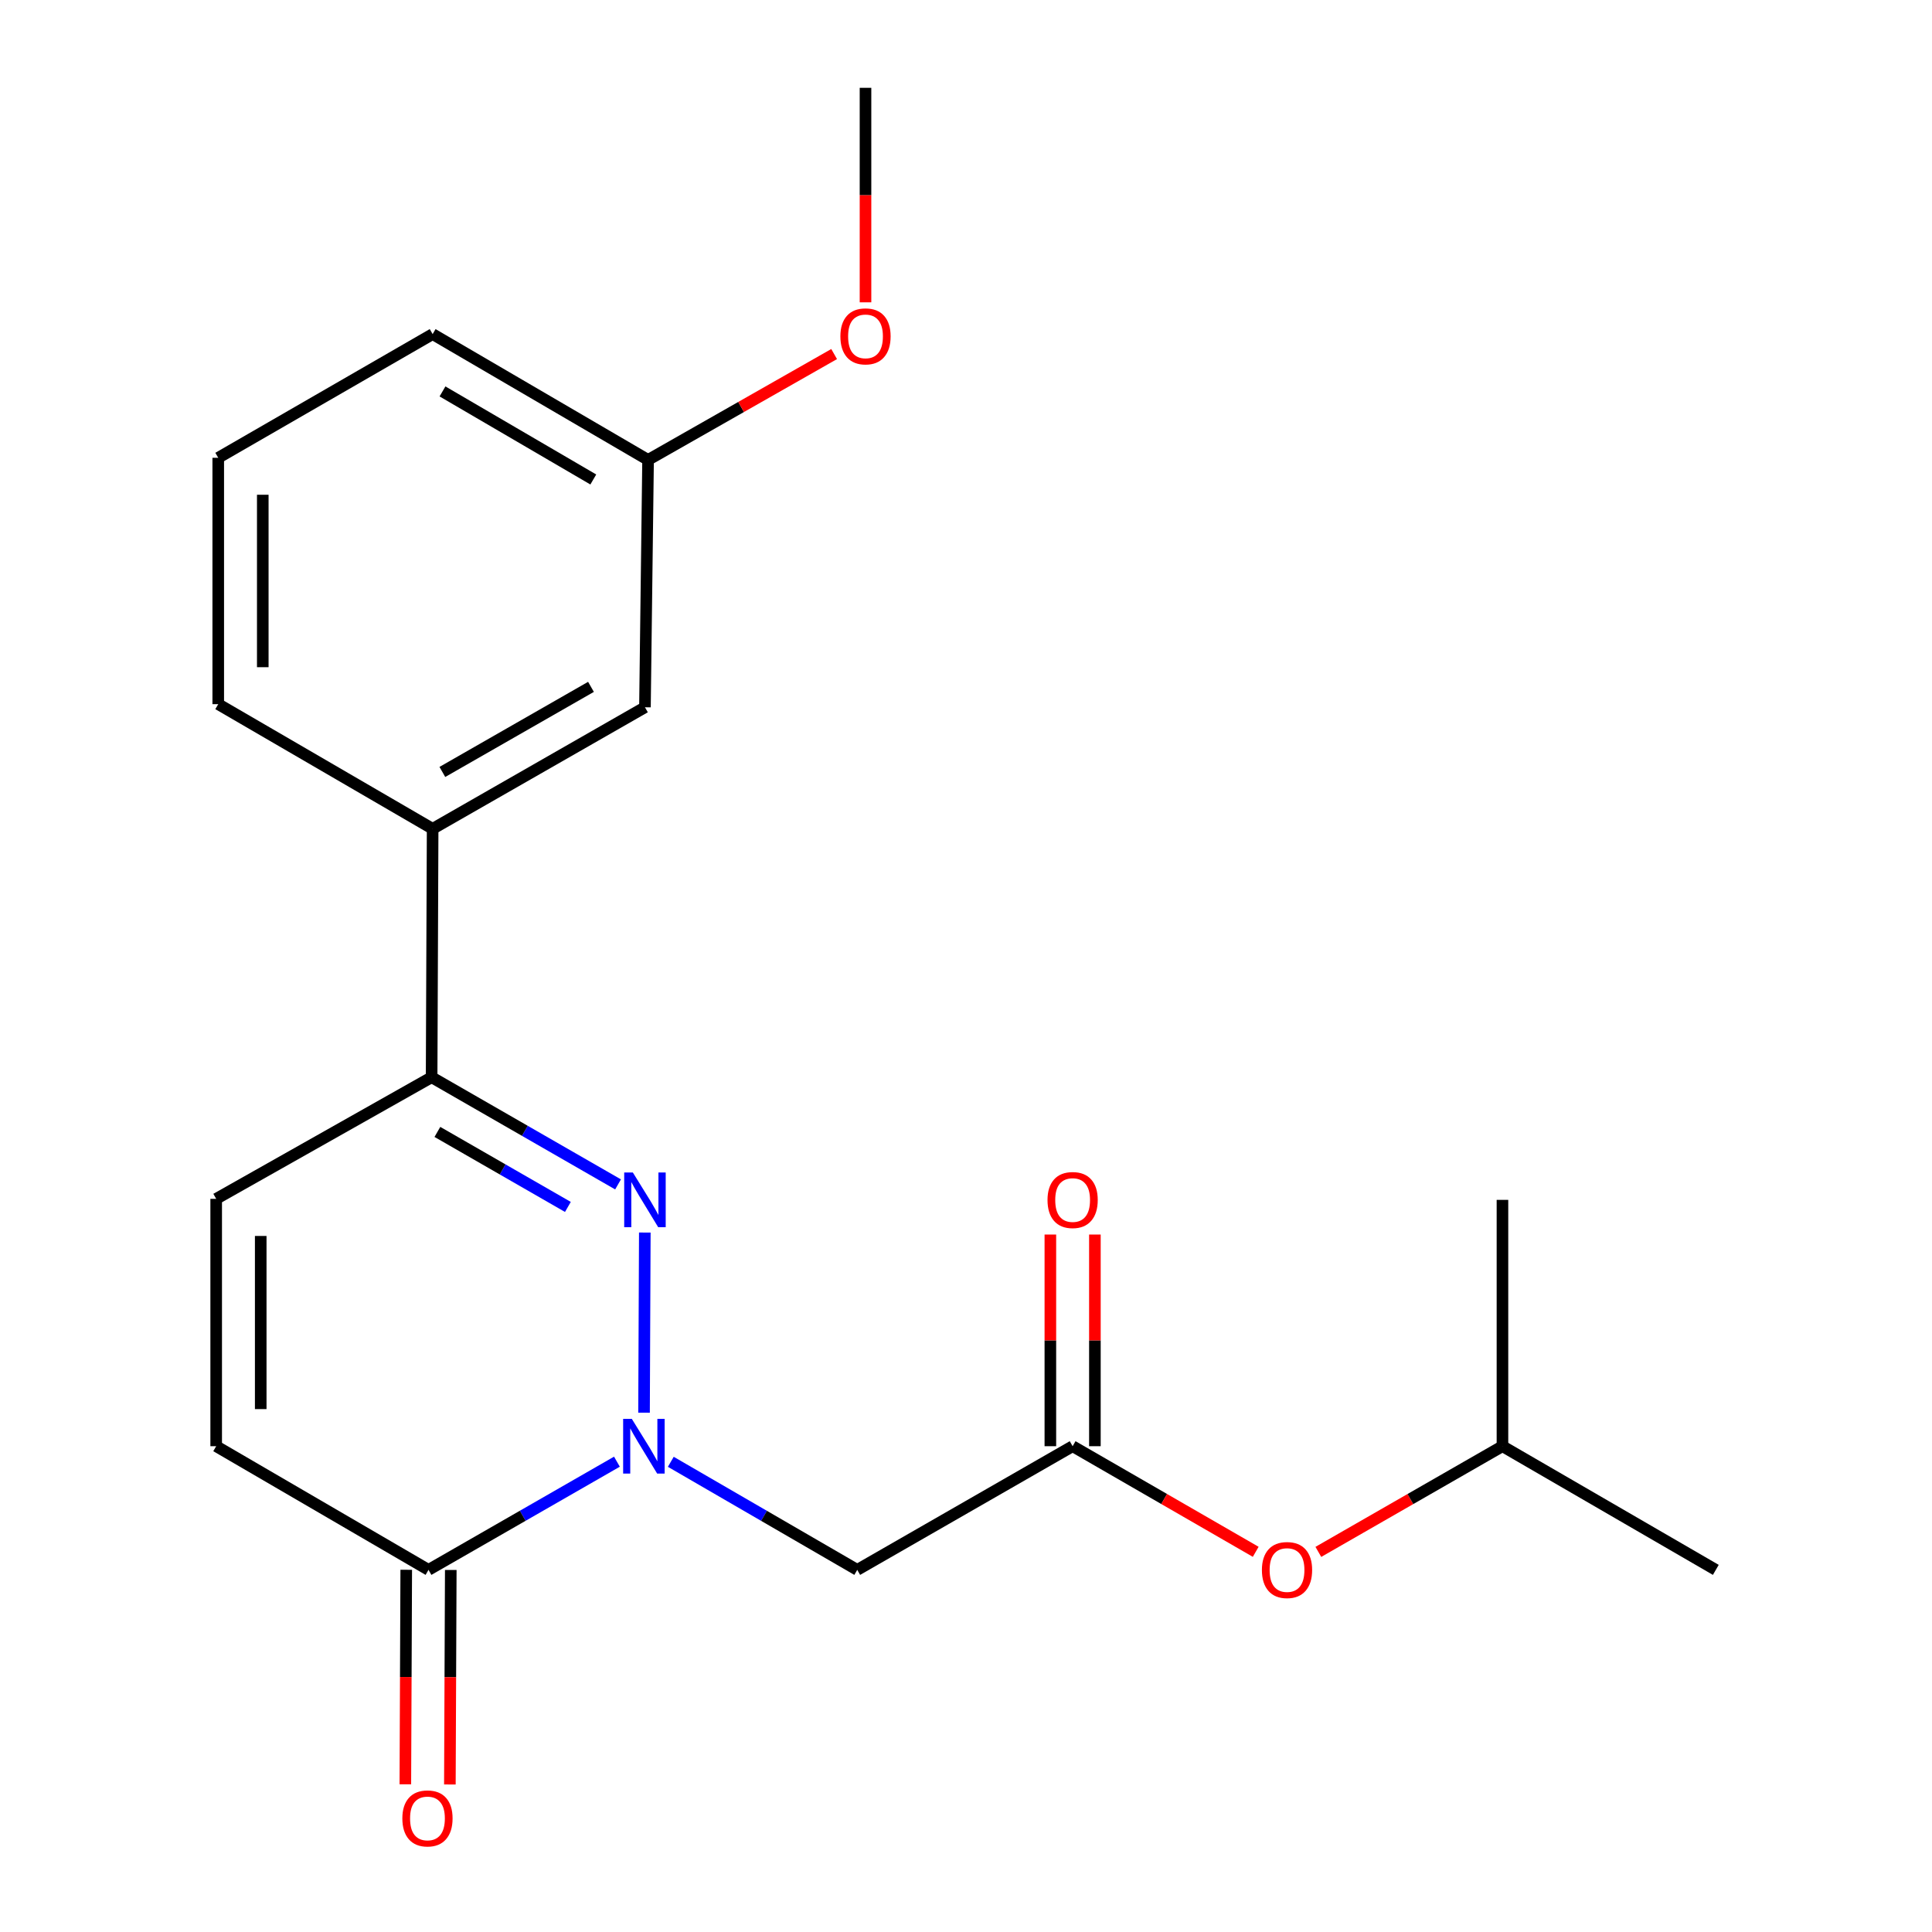 <?xml version='1.0' encoding='iso-8859-1'?>
<svg version='1.1' baseProfile='full'
              xmlns='http://www.w3.org/2000/svg'
                      xmlns:rdkit='http://www.rdkit.org/xml'
                      xmlns:xlink='http://www.w3.org/1999/xlink'
                  xml:space='preserve'
width='1000px' height='1000px' viewBox='0 0 1000 1000'>
<!-- END OF HEADER -->
<rect style='opacity:1.0;fill:#FFFFFF;stroke:none' width='1000' height='1000' x='0' y='0'> </rect>
<path class='bond-0' d='M 333.351,731.205 L 333.753,637.964' style='fill:none;fill-rule:evenodd;stroke:#0000FF;stroke-width:6px;stroke-linecap:butt;stroke-linejoin:miter;stroke-opacity:1' />
<path class='bond-1' d='M 319.322,756.564 L 270.558,784.565' style='fill:none;fill-rule:evenodd;stroke:#0000FF;stroke-width:6px;stroke-linecap:butt;stroke-linejoin:miter;stroke-opacity:1' />
<path class='bond-1' d='M 270.558,784.565 L 221.793,812.566' style='fill:none;fill-rule:evenodd;stroke:#000000;stroke-width:6px;stroke-linecap:butt;stroke-linejoin:miter;stroke-opacity:1' />
<path class='bond-3' d='M 347.207,756.627 L 395.457,784.596' style='fill:none;fill-rule:evenodd;stroke:#0000FF;stroke-width:6px;stroke-linecap:butt;stroke-linejoin:miter;stroke-opacity:1' />
<path class='bond-3' d='M 395.457,784.596 L 443.708,812.566' style='fill:none;fill-rule:evenodd;stroke:#000000;stroke-width:6px;stroke-linecap:butt;stroke-linejoin:miter;stroke-opacity:1' />
<path class='bond-2' d='M 319.902,613.046 L 271.654,585.31' style='fill:none;fill-rule:evenodd;stroke:#0000FF;stroke-width:6px;stroke-linecap:butt;stroke-linejoin:miter;stroke-opacity:1' />
<path class='bond-2' d='M 271.654,585.31 L 223.407,557.575' style='fill:none;fill-rule:evenodd;stroke:#000000;stroke-width:6px;stroke-linecap:butt;stroke-linejoin:miter;stroke-opacity:1' />
<path class='bond-2' d='M 293.941,624.708 L 260.167,605.293' style='fill:none;fill-rule:evenodd;stroke:#0000FF;stroke-width:6px;stroke-linecap:butt;stroke-linejoin:miter;stroke-opacity:1' />
<path class='bond-2' d='M 260.167,605.293 L 226.394,585.878' style='fill:none;fill-rule:evenodd;stroke:#000000;stroke-width:6px;stroke-linecap:butt;stroke-linejoin:miter;stroke-opacity:1' />
<path class='bond-5' d='M 221.793,812.566 L 111.899,748.552' style='fill:none;fill-rule:evenodd;stroke:#000000;stroke-width:6px;stroke-linecap:butt;stroke-linejoin:miter;stroke-opacity:1' />
<path class='bond-8' d='M 210.269,812.517 L 210.036,868.033' style='fill:none;fill-rule:evenodd;stroke:#000000;stroke-width:6px;stroke-linecap:butt;stroke-linejoin:miter;stroke-opacity:1' />
<path class='bond-8' d='M 210.036,868.033 L 209.804,923.548' style='fill:none;fill-rule:evenodd;stroke:#FF0000;stroke-width:6px;stroke-linecap:butt;stroke-linejoin:miter;stroke-opacity:1' />
<path class='bond-8' d='M 233.318,812.614 L 233.086,868.129' style='fill:none;fill-rule:evenodd;stroke:#000000;stroke-width:6px;stroke-linecap:butt;stroke-linejoin:miter;stroke-opacity:1' />
<path class='bond-8' d='M 233.086,868.129 L 232.853,923.644' style='fill:none;fill-rule:evenodd;stroke:#FF0000;stroke-width:6px;stroke-linecap:butt;stroke-linejoin:miter;stroke-opacity:1' />
<path class='bond-7' d='M 223.407,557.575 L 223.932,428.997' style='fill:none;fill-rule:evenodd;stroke:#000000;stroke-width:6px;stroke-linecap:butt;stroke-linejoin:miter;stroke-opacity:1' />
<path class='bond-21' d='M 223.407,557.575 L 111.899,620.525' style='fill:none;fill-rule:evenodd;stroke:#000000;stroke-width:6px;stroke-linecap:butt;stroke-linejoin:miter;stroke-opacity:1' />
<path class='bond-4' d='M 443.708,812.566 L 555.191,748.552' style='fill:none;fill-rule:evenodd;stroke:#000000;stroke-width:6px;stroke-linecap:butt;stroke-linejoin:miter;stroke-opacity:1' />
<path class='bond-10' d='M 566.715,748.552 L 566.715,693.775' style='fill:none;fill-rule:evenodd;stroke:#000000;stroke-width:6px;stroke-linecap:butt;stroke-linejoin:miter;stroke-opacity:1' />
<path class='bond-10' d='M 566.715,693.775 L 566.715,638.998' style='fill:none;fill-rule:evenodd;stroke:#FF0000;stroke-width:6px;stroke-linecap:butt;stroke-linejoin:miter;stroke-opacity:1' />
<path class='bond-10' d='M 543.666,748.552 L 543.666,693.775' style='fill:none;fill-rule:evenodd;stroke:#000000;stroke-width:6px;stroke-linecap:butt;stroke-linejoin:miter;stroke-opacity:1' />
<path class='bond-10' d='M 543.666,693.775 L 543.666,638.998' style='fill:none;fill-rule:evenodd;stroke:#FF0000;stroke-width:6px;stroke-linecap:butt;stroke-linejoin:miter;stroke-opacity:1' />
<path class='bond-11' d='M 555.191,748.552 L 602.574,775.886' style='fill:none;fill-rule:evenodd;stroke:#000000;stroke-width:6px;stroke-linecap:butt;stroke-linejoin:miter;stroke-opacity:1' />
<path class='bond-11' d='M 602.574,775.886 L 649.958,803.219' style='fill:none;fill-rule:evenodd;stroke:#FF0000;stroke-width:6px;stroke-linecap:butt;stroke-linejoin:miter;stroke-opacity:1' />
<path class='bond-6' d='M 111.899,748.552 L 111.899,620.525' style='fill:none;fill-rule:evenodd;stroke:#000000;stroke-width:6px;stroke-linecap:butt;stroke-linejoin:miter;stroke-opacity:1' />
<path class='bond-6' d='M 134.948,729.348 L 134.948,639.729' style='fill:none;fill-rule:evenodd;stroke:#000000;stroke-width:6px;stroke-linecap:butt;stroke-linejoin:miter;stroke-opacity:1' />
<path class='bond-9' d='M 223.932,428.997 L 333.826,366.085' style='fill:none;fill-rule:evenodd;stroke:#000000;stroke-width:6px;stroke-linecap:butt;stroke-linejoin:miter;stroke-opacity:1' />
<path class='bond-9' d='M 228.964,399.557 L 305.891,355.518' style='fill:none;fill-rule:evenodd;stroke:#000000;stroke-width:6px;stroke-linecap:butt;stroke-linejoin:miter;stroke-opacity:1' />
<path class='bond-14' d='M 223.932,428.997 L 112.961,364.472' style='fill:none;fill-rule:evenodd;stroke:#000000;stroke-width:6px;stroke-linecap:butt;stroke-linejoin:miter;stroke-opacity:1' />
<path class='bond-12' d='M 333.826,366.085 L 335.44,238.045' style='fill:none;fill-rule:evenodd;stroke:#000000;stroke-width:6px;stroke-linecap:butt;stroke-linejoin:miter;stroke-opacity:1' />
<path class='bond-16' d='M 682.375,803.257 L 730.022,775.905' style='fill:none;fill-rule:evenodd;stroke:#FF0000;stroke-width:6px;stroke-linecap:butt;stroke-linejoin:miter;stroke-opacity:1' />
<path class='bond-16' d='M 730.022,775.905 L 777.669,748.552' style='fill:none;fill-rule:evenodd;stroke:#000000;stroke-width:6px;stroke-linecap:butt;stroke-linejoin:miter;stroke-opacity:1' />
<path class='bond-13' d='M 335.44,238.045 L 383.594,210.651' style='fill:none;fill-rule:evenodd;stroke:#000000;stroke-width:6px;stroke-linecap:butt;stroke-linejoin:miter;stroke-opacity:1' />
<path class='bond-13' d='M 383.594,210.651 L 431.748,183.256' style='fill:none;fill-rule:evenodd;stroke:#FF0000;stroke-width:6px;stroke-linecap:butt;stroke-linejoin:miter;stroke-opacity:1' />
<path class='bond-22' d='M 335.44,238.045 L 223.932,172.931' style='fill:none;fill-rule:evenodd;stroke:#000000;stroke-width:6px;stroke-linecap:butt;stroke-linejoin:miter;stroke-opacity:1' />
<path class='bond-22' d='M 307.091,248.183 L 229.035,202.602' style='fill:none;fill-rule:evenodd;stroke:#000000;stroke-width:6px;stroke-linecap:butt;stroke-linejoin:miter;stroke-opacity:1' />
<path class='bond-18' d='M 447.985,156.485 L 447.985,100.97' style='fill:none;fill-rule:evenodd;stroke:#FF0000;stroke-width:6px;stroke-linecap:butt;stroke-linejoin:miter;stroke-opacity:1' />
<path class='bond-18' d='M 447.985,100.97 L 447.985,45.455' style='fill:none;fill-rule:evenodd;stroke:#000000;stroke-width:6px;stroke-linecap:butt;stroke-linejoin:miter;stroke-opacity:1' />
<path class='bond-15' d='M 112.961,364.472 L 112.961,236.957' style='fill:none;fill-rule:evenodd;stroke:#000000;stroke-width:6px;stroke-linecap:butt;stroke-linejoin:miter;stroke-opacity:1' />
<path class='bond-15' d='M 136.011,345.344 L 136.011,256.084' style='fill:none;fill-rule:evenodd;stroke:#000000;stroke-width:6px;stroke-linecap:butt;stroke-linejoin:miter;stroke-opacity:1' />
<path class='bond-17' d='M 112.961,236.957 L 223.932,172.931' style='fill:none;fill-rule:evenodd;stroke:#000000;stroke-width:6px;stroke-linecap:butt;stroke-linejoin:miter;stroke-opacity:1' />
<path class='bond-19' d='M 777.669,748.552 L 777.669,621.05' style='fill:none;fill-rule:evenodd;stroke:#000000;stroke-width:6px;stroke-linecap:butt;stroke-linejoin:miter;stroke-opacity:1' />
<path class='bond-20' d='M 777.669,748.552 L 888.101,812.566' style='fill:none;fill-rule:evenodd;stroke:#000000;stroke-width:6px;stroke-linecap:butt;stroke-linejoin:miter;stroke-opacity:1' />
<path  class='atom-0' d='M 327.016 734.392
L 336.296 749.392
Q 337.216 750.872, 338.696 753.552
Q 340.176 756.232, 340.256 756.392
L 340.256 734.392
L 344.016 734.392
L 344.016 762.712
L 340.136 762.712
L 330.176 746.312
Q 329.016 744.392, 327.776 742.192
Q 326.576 739.992, 326.216 739.312
L 326.216 762.712
L 322.536 762.712
L 322.536 734.392
L 327.016 734.392
' fill='#0000FF'/>
<path  class='atom-1' d='M 327.566 606.89
L 336.846 621.89
Q 337.766 623.37, 339.246 626.05
Q 340.726 628.73, 340.806 628.89
L 340.806 606.89
L 344.566 606.89
L 344.566 635.21
L 340.686 635.21
L 330.726 618.81
Q 329.566 616.89, 328.326 614.69
Q 327.126 612.49, 326.766 611.81
L 326.766 635.21
L 323.086 635.21
L 323.086 606.89
L 327.566 606.89
' fill='#0000FF'/>
<path  class='atom-9' d='M 208.255 941.21
Q 208.255 934.41, 211.615 930.61
Q 214.975 926.81, 221.255 926.81
Q 227.535 926.81, 230.895 930.61
Q 234.255 934.41, 234.255 941.21
Q 234.255 948.09, 230.855 952.01
Q 227.455 955.89, 221.255 955.89
Q 215.015 955.89, 211.615 952.01
Q 208.255 948.13, 208.255 941.21
M 221.255 952.69
Q 225.575 952.69, 227.895 949.81
Q 230.255 946.89, 230.255 941.21
Q 230.255 935.65, 227.895 932.85
Q 225.575 930.01, 221.255 930.01
Q 216.935 930.01, 214.575 932.81
Q 212.255 935.61, 212.255 941.21
Q 212.255 946.93, 214.575 949.81
Q 216.935 952.69, 221.255 952.69
' fill='#FF0000'/>
<path  class='atom-11' d='M 542.191 621.13
Q 542.191 614.33, 545.551 610.53
Q 548.911 606.73, 555.191 606.73
Q 561.471 606.73, 564.831 610.53
Q 568.191 614.33, 568.191 621.13
Q 568.191 628.01, 564.791 631.93
Q 561.391 635.81, 555.191 635.81
Q 548.951 635.81, 545.551 631.93
Q 542.191 628.05, 542.191 621.13
M 555.191 632.61
Q 559.511 632.61, 561.831 629.73
Q 564.191 626.81, 564.191 621.13
Q 564.191 615.57, 561.831 612.77
Q 559.511 609.93, 555.191 609.93
Q 550.871 609.93, 548.511 612.73
Q 546.191 615.53, 546.191 621.13
Q 546.191 626.85, 548.511 629.73
Q 550.871 632.61, 555.191 632.61
' fill='#FF0000'/>
<path  class='atom-12' d='M 653.161 812.646
Q 653.161 805.846, 656.521 802.046
Q 659.881 798.246, 666.161 798.246
Q 672.441 798.246, 675.801 802.046
Q 679.161 805.846, 679.161 812.646
Q 679.161 819.526, 675.761 823.446
Q 672.361 827.326, 666.161 827.326
Q 659.921 827.326, 656.521 823.446
Q 653.161 819.566, 653.161 812.646
M 666.161 824.126
Q 670.481 824.126, 672.801 821.246
Q 675.161 818.326, 675.161 812.646
Q 675.161 807.086, 672.801 804.286
Q 670.481 801.446, 666.161 801.446
Q 661.841 801.446, 659.481 804.246
Q 657.161 807.046, 657.161 812.646
Q 657.161 818.366, 659.481 821.246
Q 661.841 824.126, 666.161 824.126
' fill='#FF0000'/>
<path  class='atom-14' d='M 434.985 174.099
Q 434.985 167.299, 438.345 163.499
Q 441.705 159.699, 447.985 159.699
Q 454.265 159.699, 457.625 163.499
Q 460.985 167.299, 460.985 174.099
Q 460.985 180.979, 457.585 184.899
Q 454.185 188.779, 447.985 188.779
Q 441.745 188.779, 438.345 184.899
Q 434.985 181.019, 434.985 174.099
M 447.985 185.579
Q 452.305 185.579, 454.625 182.699
Q 456.985 179.779, 456.985 174.099
Q 456.985 168.539, 454.625 165.739
Q 452.305 162.899, 447.985 162.899
Q 443.665 162.899, 441.305 165.699
Q 438.985 168.499, 438.985 174.099
Q 438.985 179.819, 441.305 182.699
Q 443.665 185.579, 447.985 185.579
' fill='#FF0000'/>
</svg>
